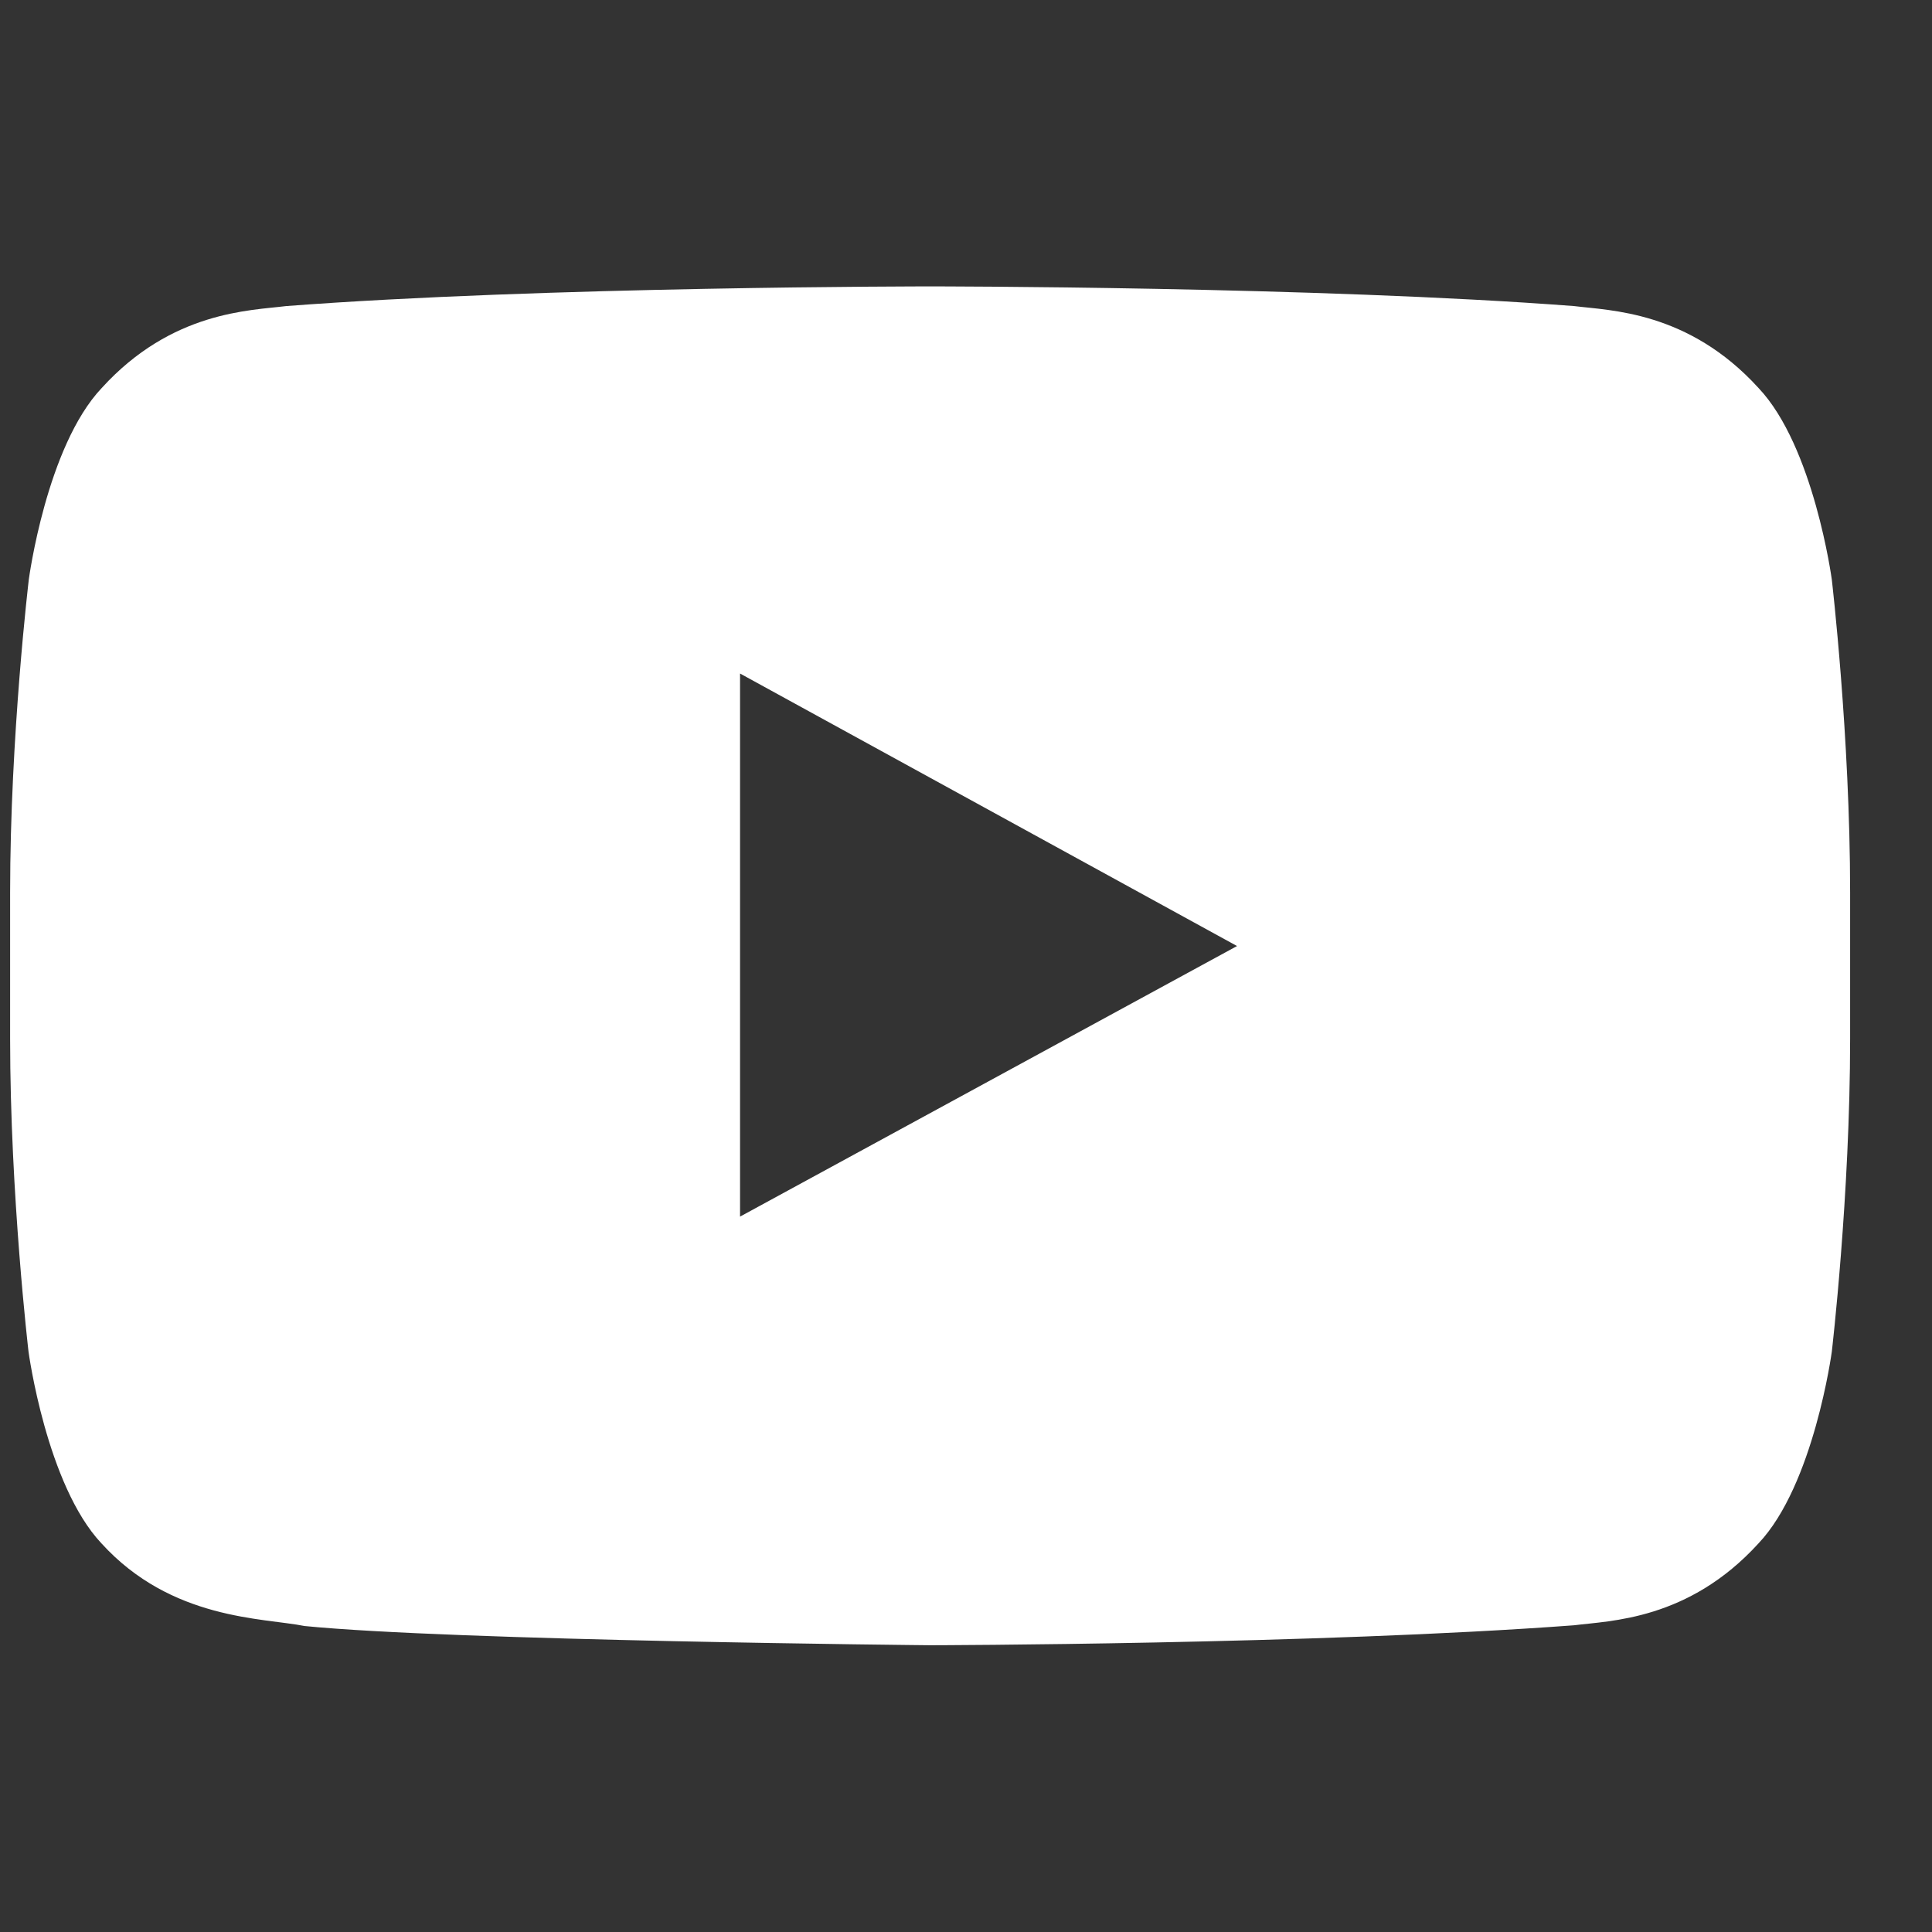 <svg width="21" height="21" viewBox="0 0 21 21" fill="none" xmlns="http://www.w3.org/2000/svg">
<rect x="0" y="0" width="21" height="21" fill="#333333" stroke="none"/>
<g id="YouTube - Negative" clip-path="url(#clip0_3143_10035)">
<g id="Lozenge">
<path id="Vector" d="M19.911 6.3C19.911 6.3 19.716 4.852 19.114 4.217C18.352 3.38 17.501 3.376 17.11 3.327C14.313 3.113 10.114 3.113 10.114 3.113H10.106C10.106 3.113 5.907 3.113 3.11 3.327C2.72 3.376 1.868 3.38 1.106 4.217C0.505 4.852 0.313 6.3 0.313 6.3C0.313 6.3 0.11 8.002 0.11 9.7V11.292C0.11 12.99 0.31 14.692 0.31 14.692C0.31 14.692 0.505 16.14 1.103 16.776C1.864 17.612 2.864 17.584 3.31 17.674C4.911 17.834 10.11 17.883 10.11 17.883C10.11 17.883 14.313 17.875 17.11 17.666C17.501 17.616 18.352 17.612 19.114 16.776C19.716 16.14 19.911 14.692 19.911 14.692C19.911 14.692 20.11 12.994 20.11 11.292V9.7C20.11 8.002 19.911 6.3 19.911 6.3ZM8.044 13.224V7.321L13.446 10.283L8.044 13.224Z" fill="white"/>
</g>
</g>
<defs>
<clipPath id="clip0_3143_10035">
<rect width="20" height="21" fill="white" transform="translate(0.11)"/>
</clipPath>
</defs>
</svg>
